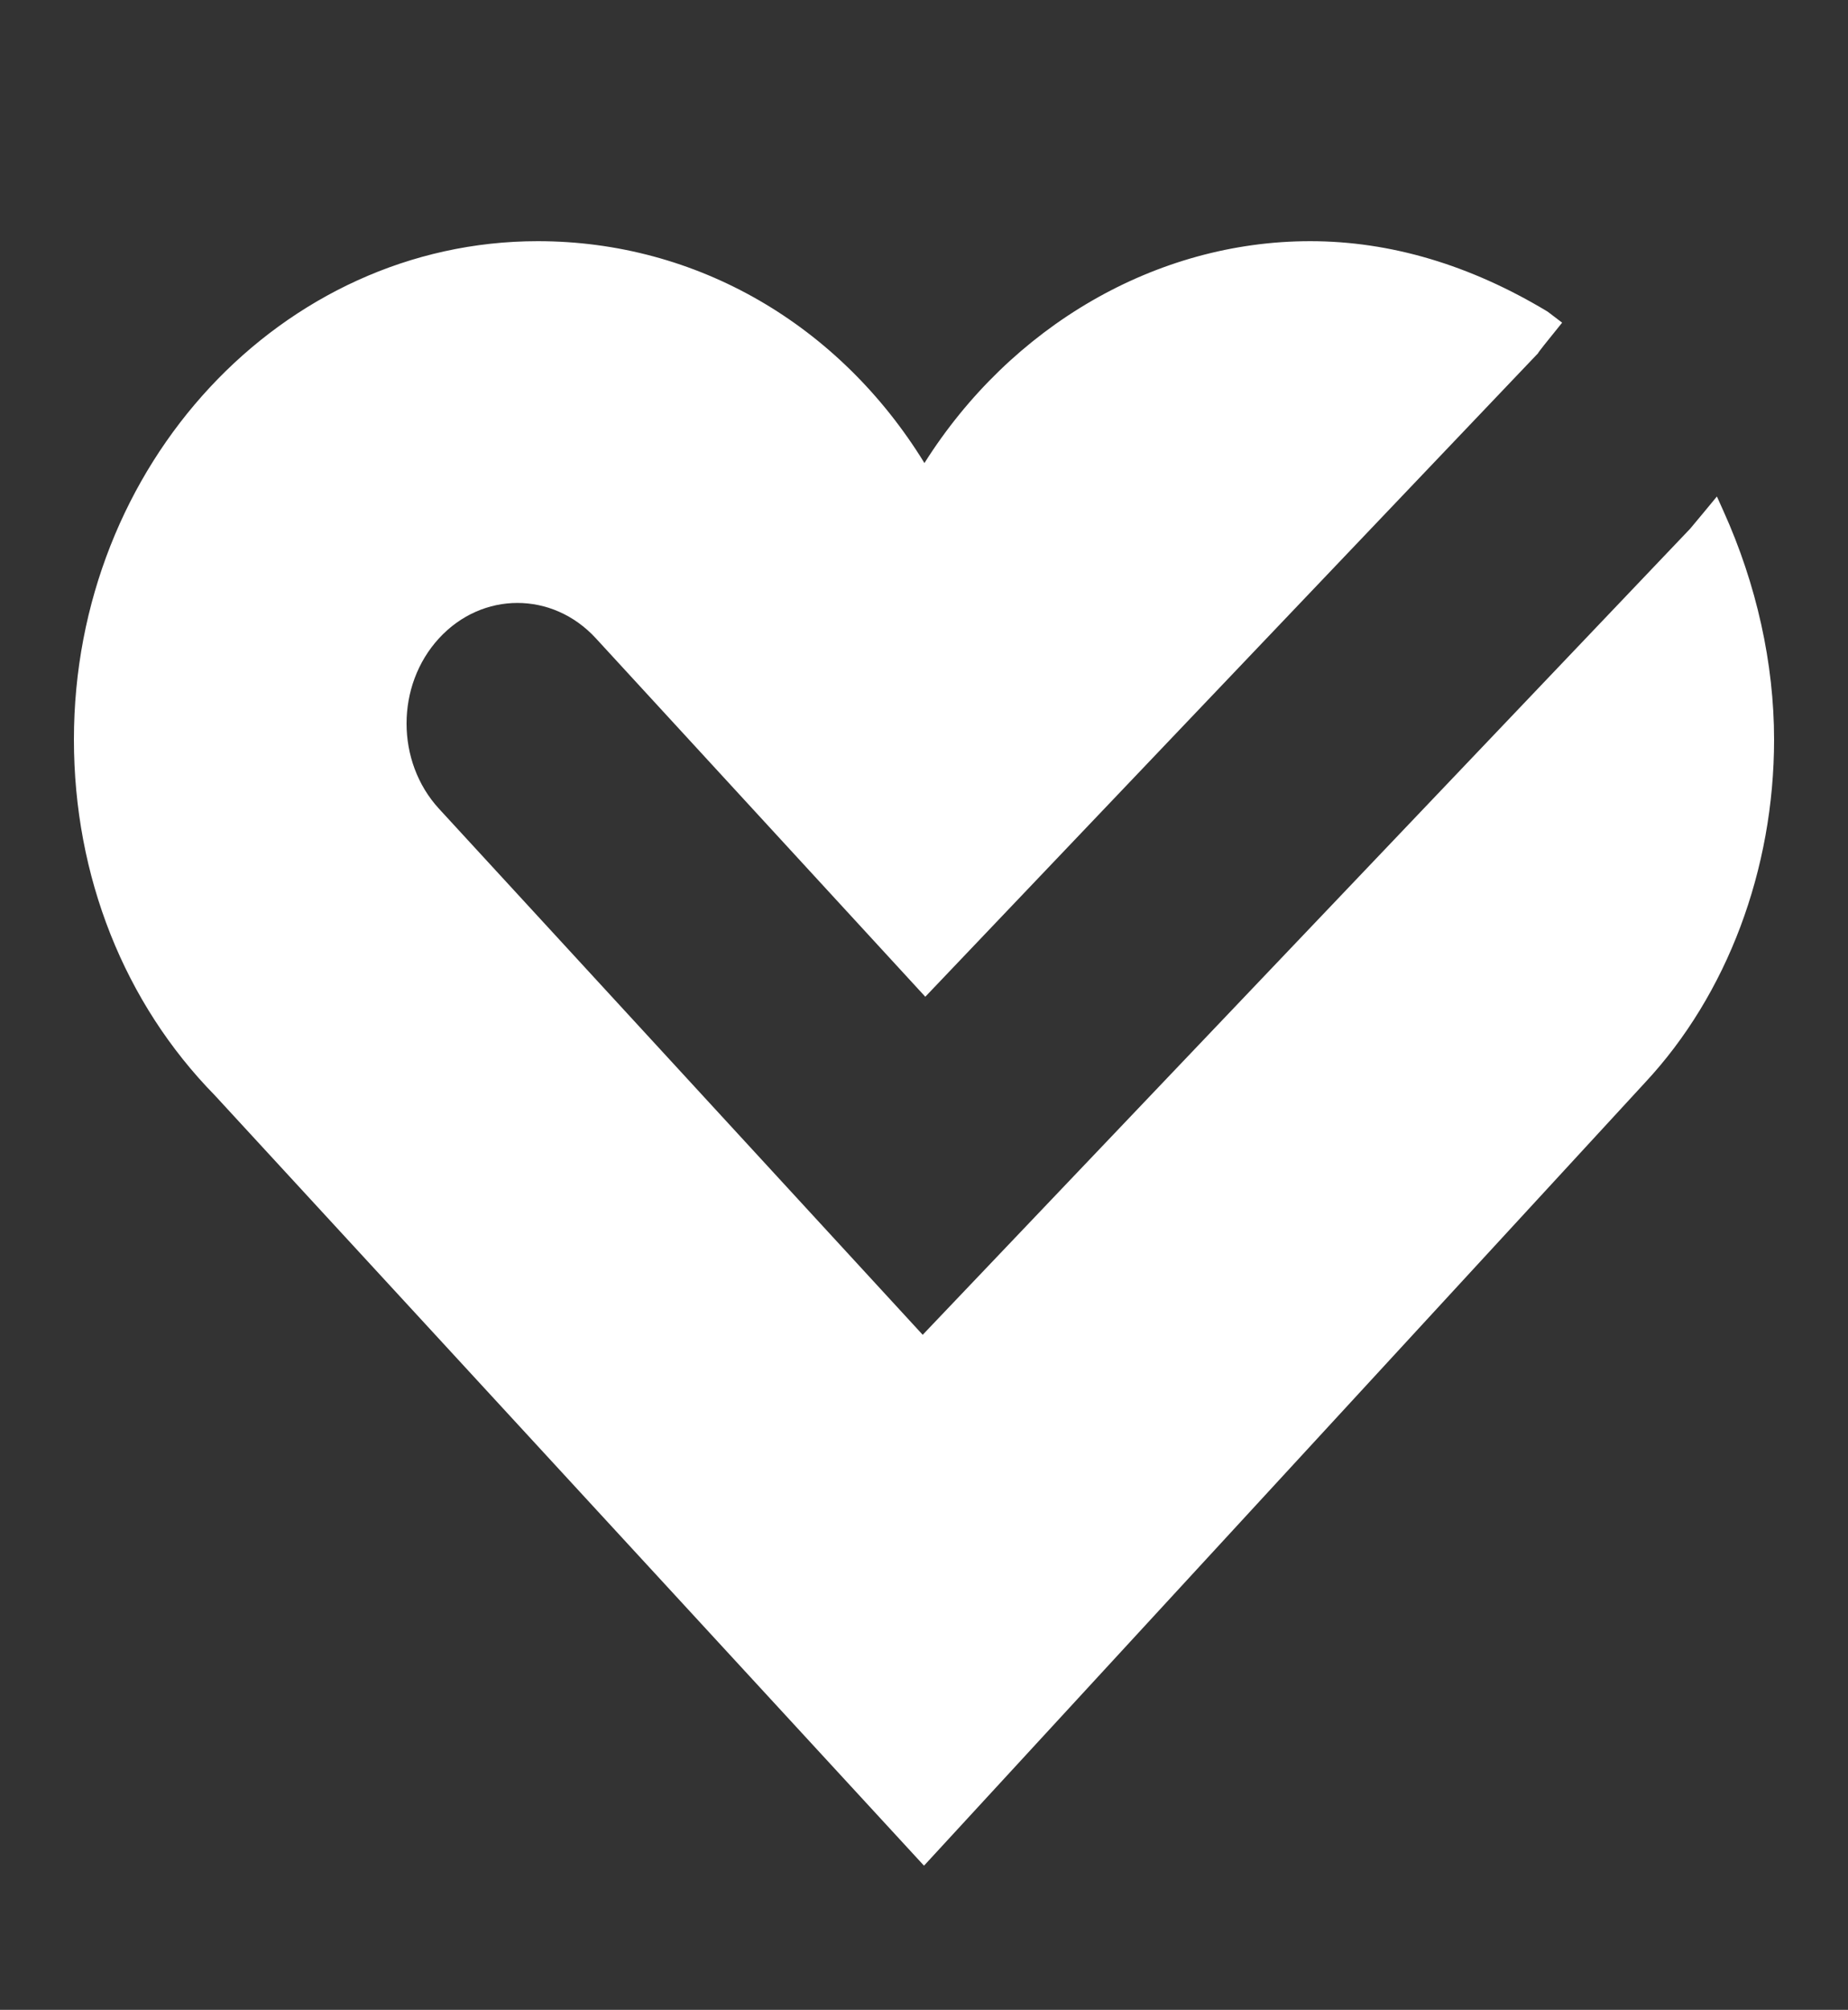 <svg width="287" height="312" fill="none" xmlns="http://www.w3.org/2000/svg"><rect width="100%" height="100%" fill="#333333" stroke="none"/><path d="M266.64 77.073c-1.39 1.682-2.69 3.266-4.148 4.997L143.298 207.211l-75.114-81.656c-6.726-7.312-6.726-19.159 0-26.471 6.727-7.313 17.624-7.313 24.35 0l51.167 55.648 95.159-99.889c-.045-.049 1.367-1.828 3.744-4.753l-2.242-1.706c-12.041-7.264-24.44-10.944-36.884-10.944-23.969 0-46.503 13.21-59.911 34.441C130.36 50.383 108.185 37.44 83.521 37.44c-39.732 0-72.041 34.71-72.041 77.366 0 21.23 7.825 40.901 21.883 55.233L143.5 289.623l111.997-121.582c12.735-13.65 20.023-33.053 20.023-53.235 0-11.798-2.714-24.083-7.871-35.49l-1.009-2.243Z" fill="#fff"/></svg>